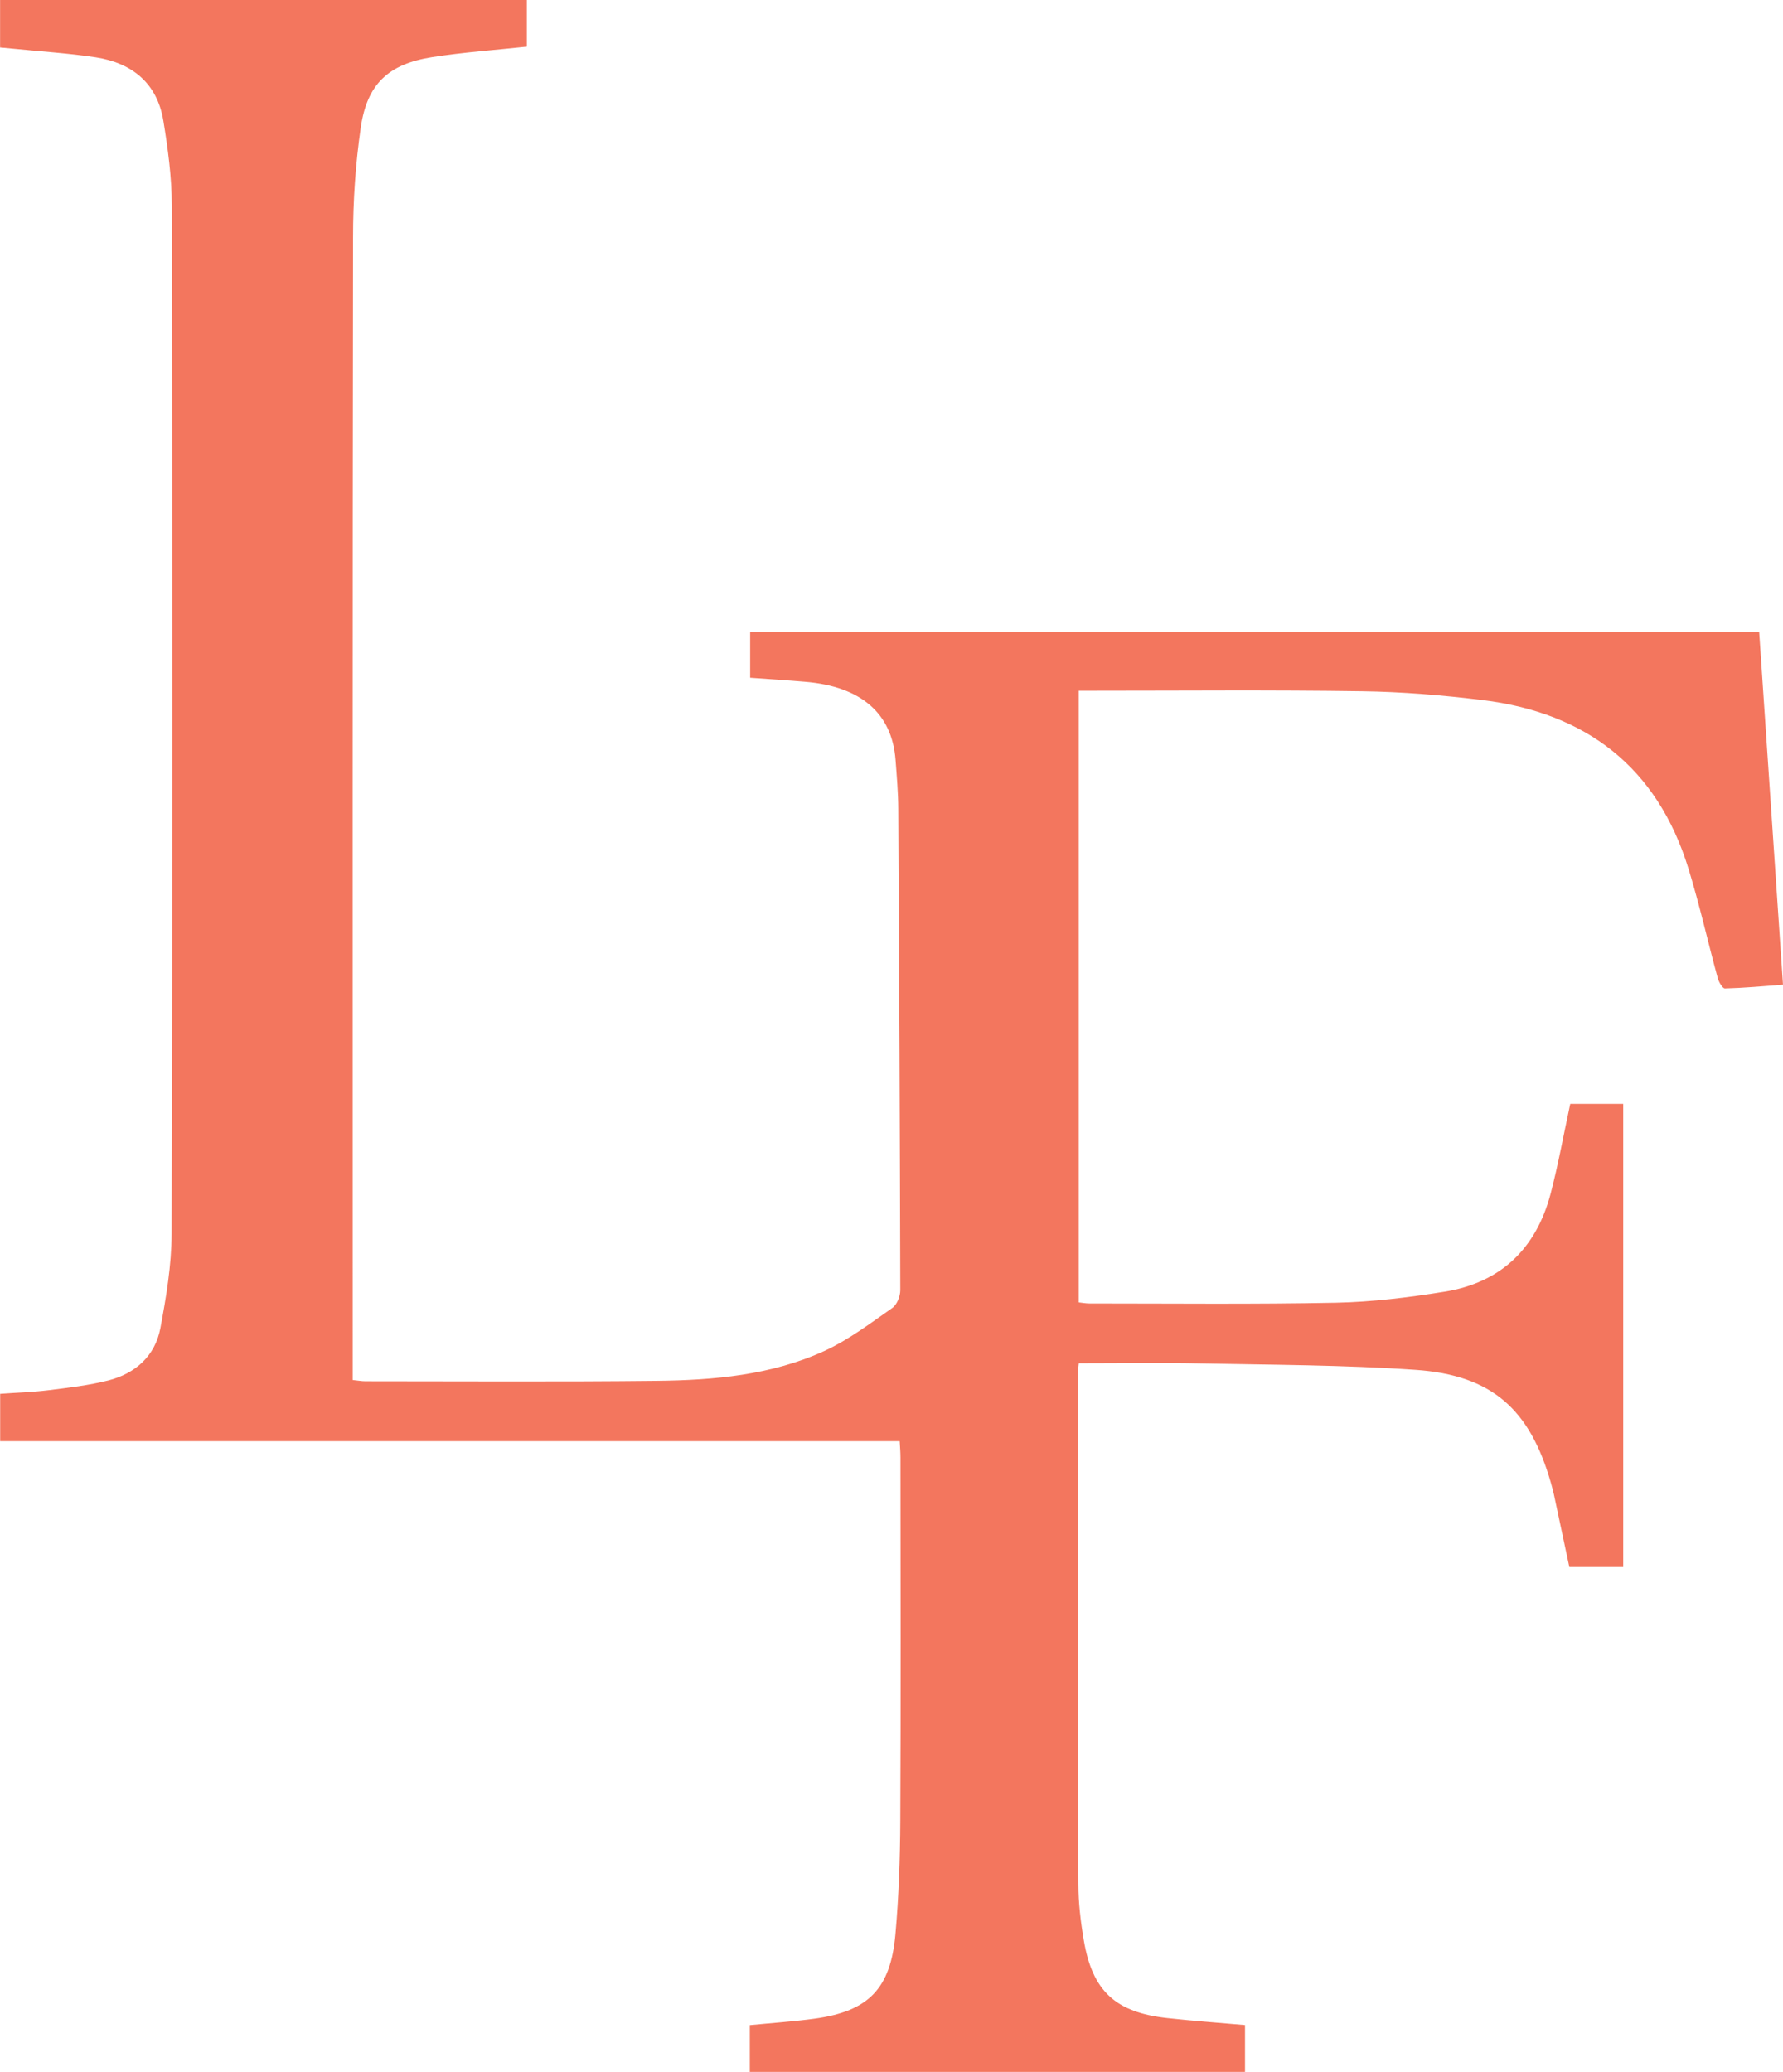 <?xml version="1.0" encoding="UTF-8"?>
<svg id="Layer_2" data-name="Layer 2" xmlns="http://www.w3.org/2000/svg" viewBox="0 0 214.13 248.82">
  <defs>
    <style>
      .cls-1 {
        fill: #f3765e;
      }
    </style>
  </defs>
  <g id="Layer_1-2" data-name="Layer 1">
    <path class="cls-1" d="M90.05,248.82v-5.63c2.63-.26,5.24-.43,7.81-.78,6.46-.9,9.1-3.58,9.68-10.17,.4-4.52,.56-9.08,.58-13.62,.07-14.54,.03-29.08,.02-43.62,0-.59-.05-1.17-.09-1.93H.02v-5.69c1.88-.14,3.84-.19,5.77-.43,2.42-.3,4.87-.58,7.23-1.18,3.24-.83,5.61-2.94,6.24-6.27,.7-3.74,1.34-7.56,1.35-11.35,.1-41.16,.09-82.33,.02-123.49,0-3.38-.46-6.8-1.01-10.15-.74-4.52-3.76-6.96-8.14-7.63-3.3-.5-6.65-.7-9.98-1.04-.47-.05-.93-.09-1.49-.14V0H63.27V5.6c-3.8,.41-7.61,.67-11.37,1.26-5.25,.83-7.81,3.22-8.57,8.43-.63,4.36-.93,8.8-.93,13.21-.07,45.11-.04,90.23-.04,135.34,0,.59,0,1.17,0,1.88,.61,.06,1.07,.15,1.52,.15,11.67,0,23.34,.08,35-.05,6.89-.08,13.79-.68,20.15-3.6,2.89-1.33,5.5-3.31,8.13-5.15,.56-.39,.96-1.4,.96-2.13-.04-19.26-.13-38.53-.24-57.79-.01-1.97-.18-3.94-.33-5.91-.43-5.58-4.14-8.79-10.79-9.36-2.19-.19-4.39-.32-6.67-.49v-5.49h121.18c.95,14,1.9,28.05,2.86,42.35-2.39,.18-4.68,.39-6.98,.45-.28,0-.73-.77-.86-1.25-1.19-4.37-2.18-8.8-3.51-13.13-3.75-12.19-12.28-18.72-24.74-20.25-4.8-.59-9.64-.99-14.47-1.06-10.89-.16-21.78-.06-32.67-.06-.41,0-.81,0-1.35,0v73.45c.39,.04,.84,.13,1.29,.13,9.87,0,19.75,.11,29.62-.09,4.34-.09,8.7-.63,13-1.32,6.76-1.08,11.02-5.17,12.76-11.76,.92-3.51,1.56-7.1,2.36-10.8h6.36v55.61h-6.47c-.62-2.9-1.23-5.8-1.85-8.69-.1-.47-.23-.93-.36-1.39-2.52-8.85-7.08-12.96-16.27-13.59-8.58-.59-17.2-.6-25.81-.77-4.83-.1-9.67-.02-14.62-.02-.06,.58-.14,1.03-.14,1.49,.02,20.34,.02,40.69,.09,61.03,0,2.26,.27,4.54,.65,6.77,1.03,6.1,3.8,8.66,10,9.34,3.08,.34,6.17,.56,9.36,.84v5.63h-59.48Z"/>
  </g>
</svg>